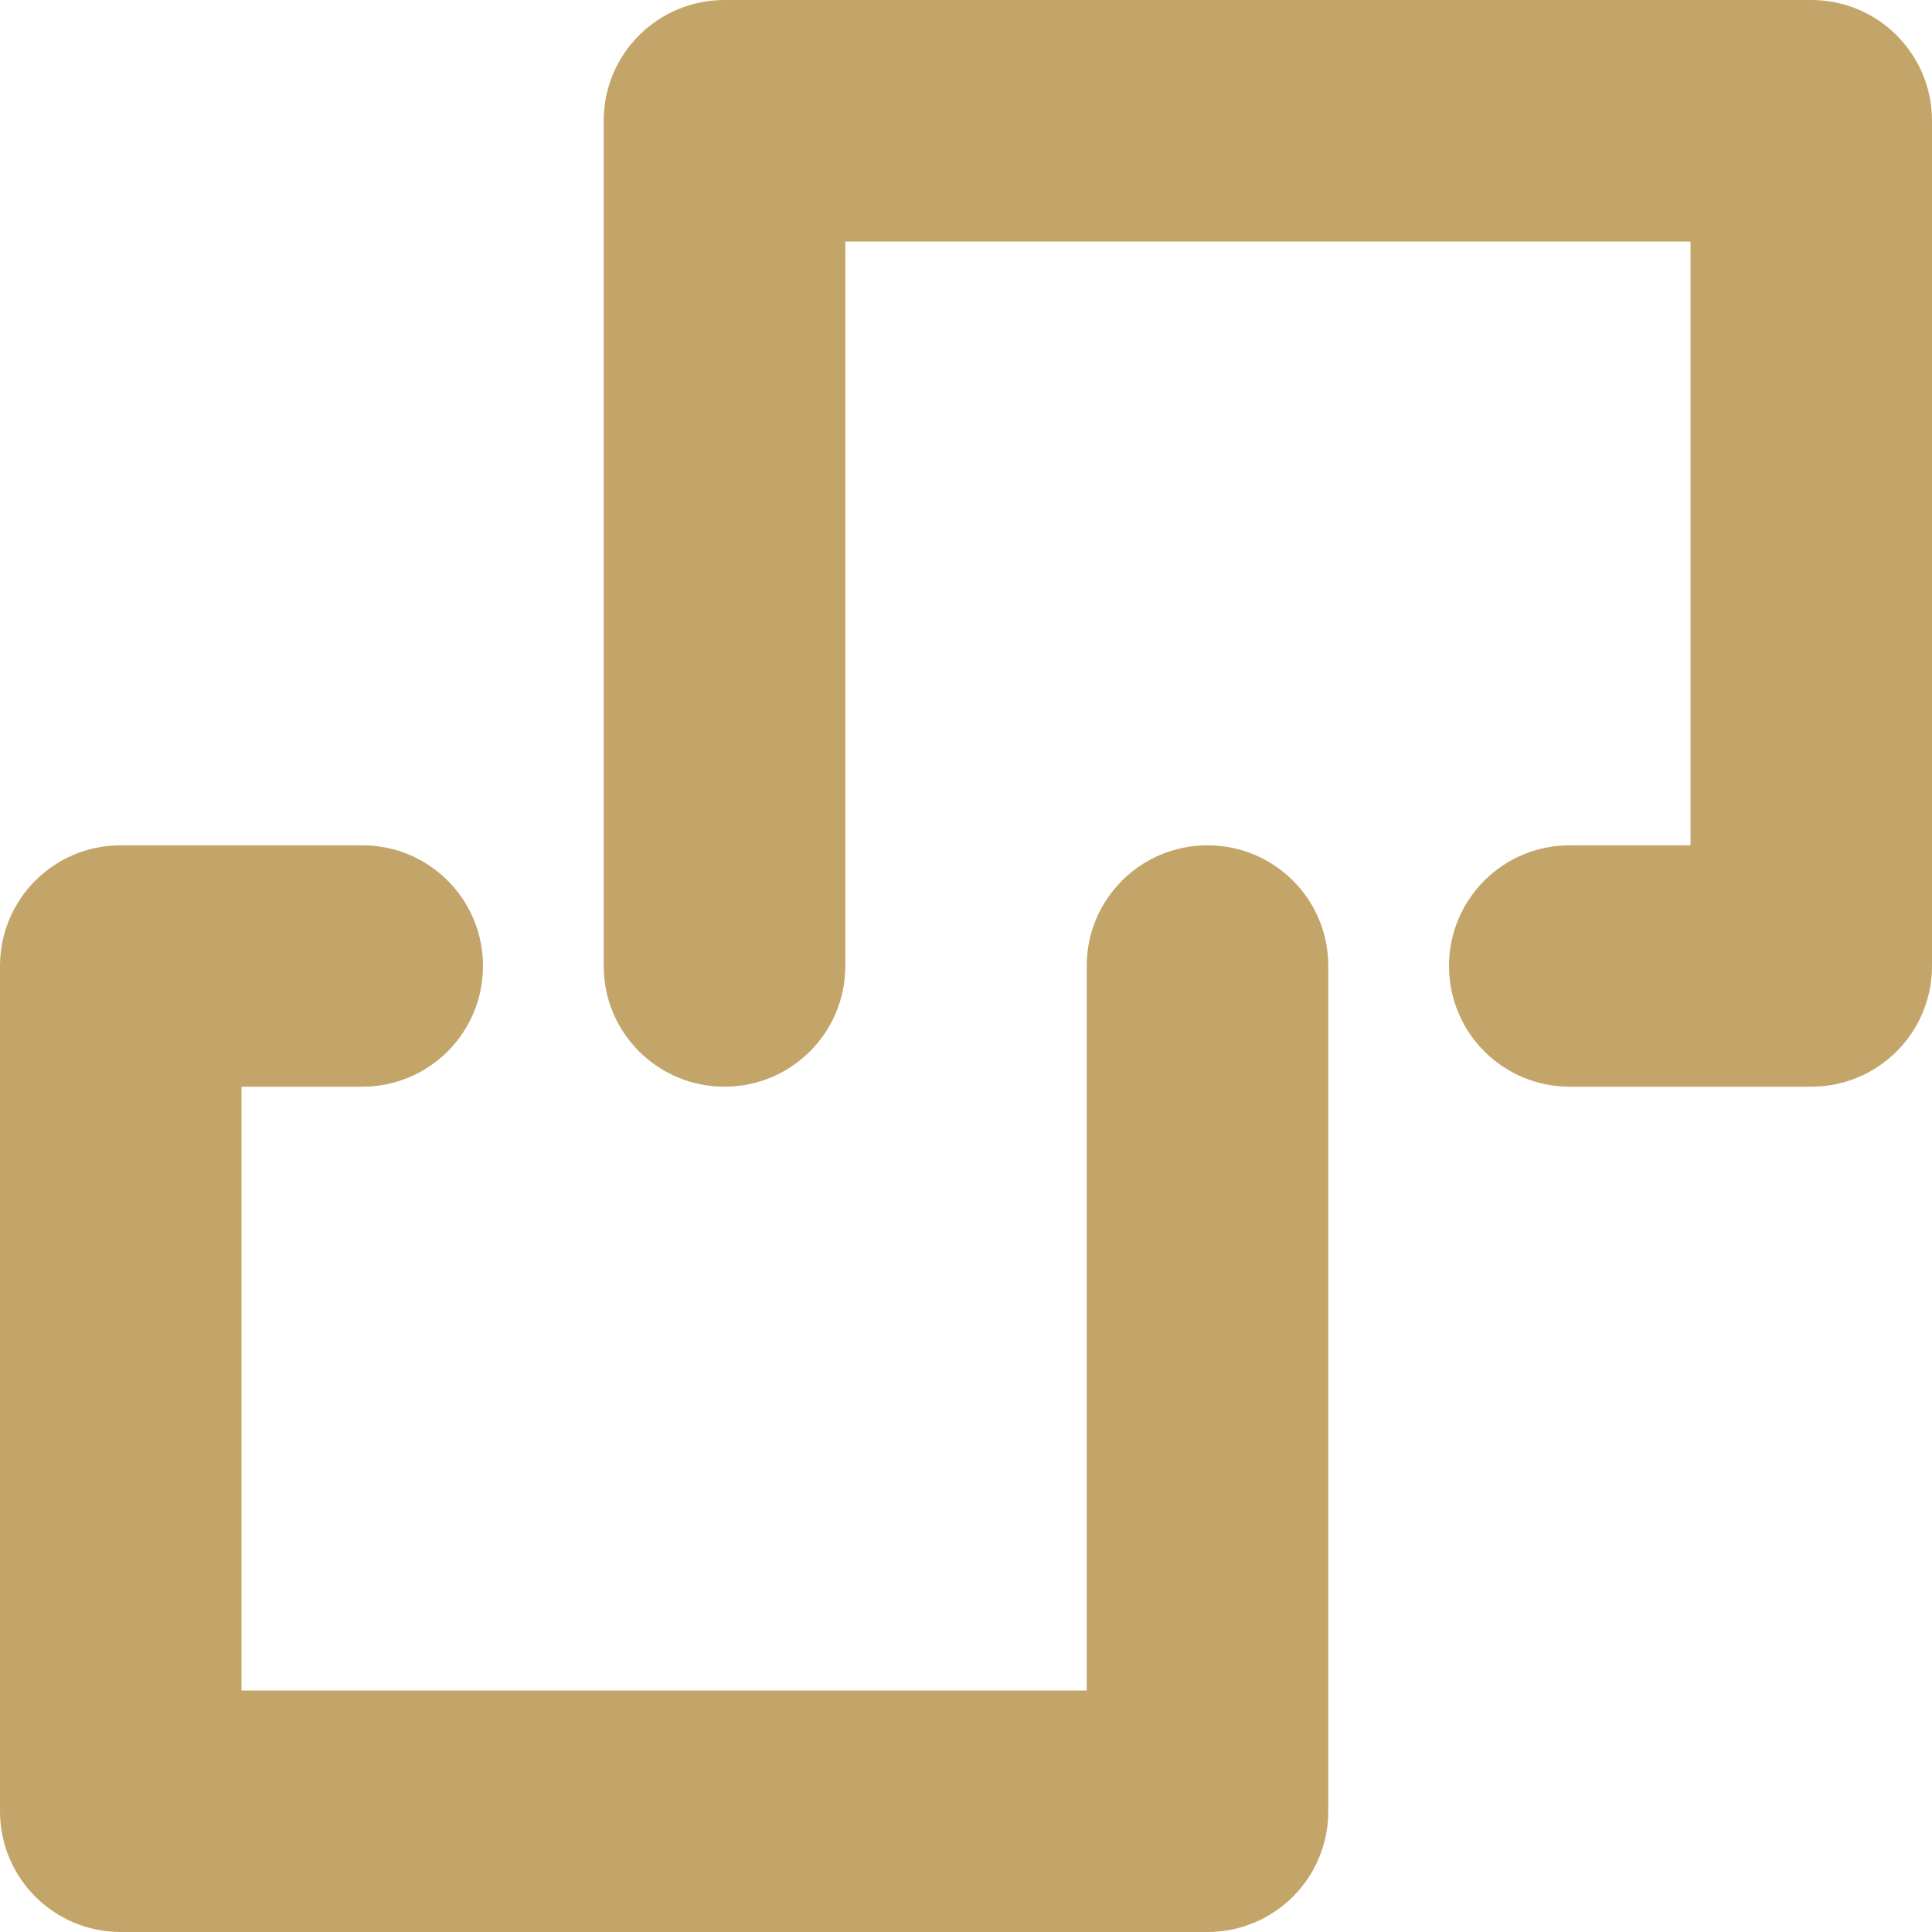 <svg width="21" height="21" viewBox="0 0 21 21" fill="none" xmlns="http://www.w3.org/2000/svg">
<path fill-rule="evenodd" clip-rule="evenodd" d="M7.875 0H19.688C20.413 0 21 0.587 21 1.312V10.5C21 11.226 20.413 11.812 19.688 11.812H17.062C16.337 11.812 15.75 11.226 15.75 10.5C15.75 9.774 16.337 9.188 17.062 9.188H18.375V2.625H9.188V10.5C9.188 11.226 8.601 11.812 7.875 11.812C7.149 11.812 6.562 11.226 6.562 10.5V1.312C6.562 0.587 7.149 0 7.875 0ZM11.812 10.5C11.812 9.774 12.399 9.188 13.125 9.188C13.851 9.188 14.438 9.774 14.438 10.5V19.688C14.438 20.413 13.851 21 13.125 21H1.312C0.587 21 0 20.413 0 19.688V10.5C0 9.774 0.587 9.188 1.312 9.188H3.938C4.663 9.188 5.25 9.774 5.25 10.5C5.25 11.226 4.663 11.812 3.938 11.812H2.625V18.375H11.812V10.5Z" fill="#C4A569"/>
</svg>
